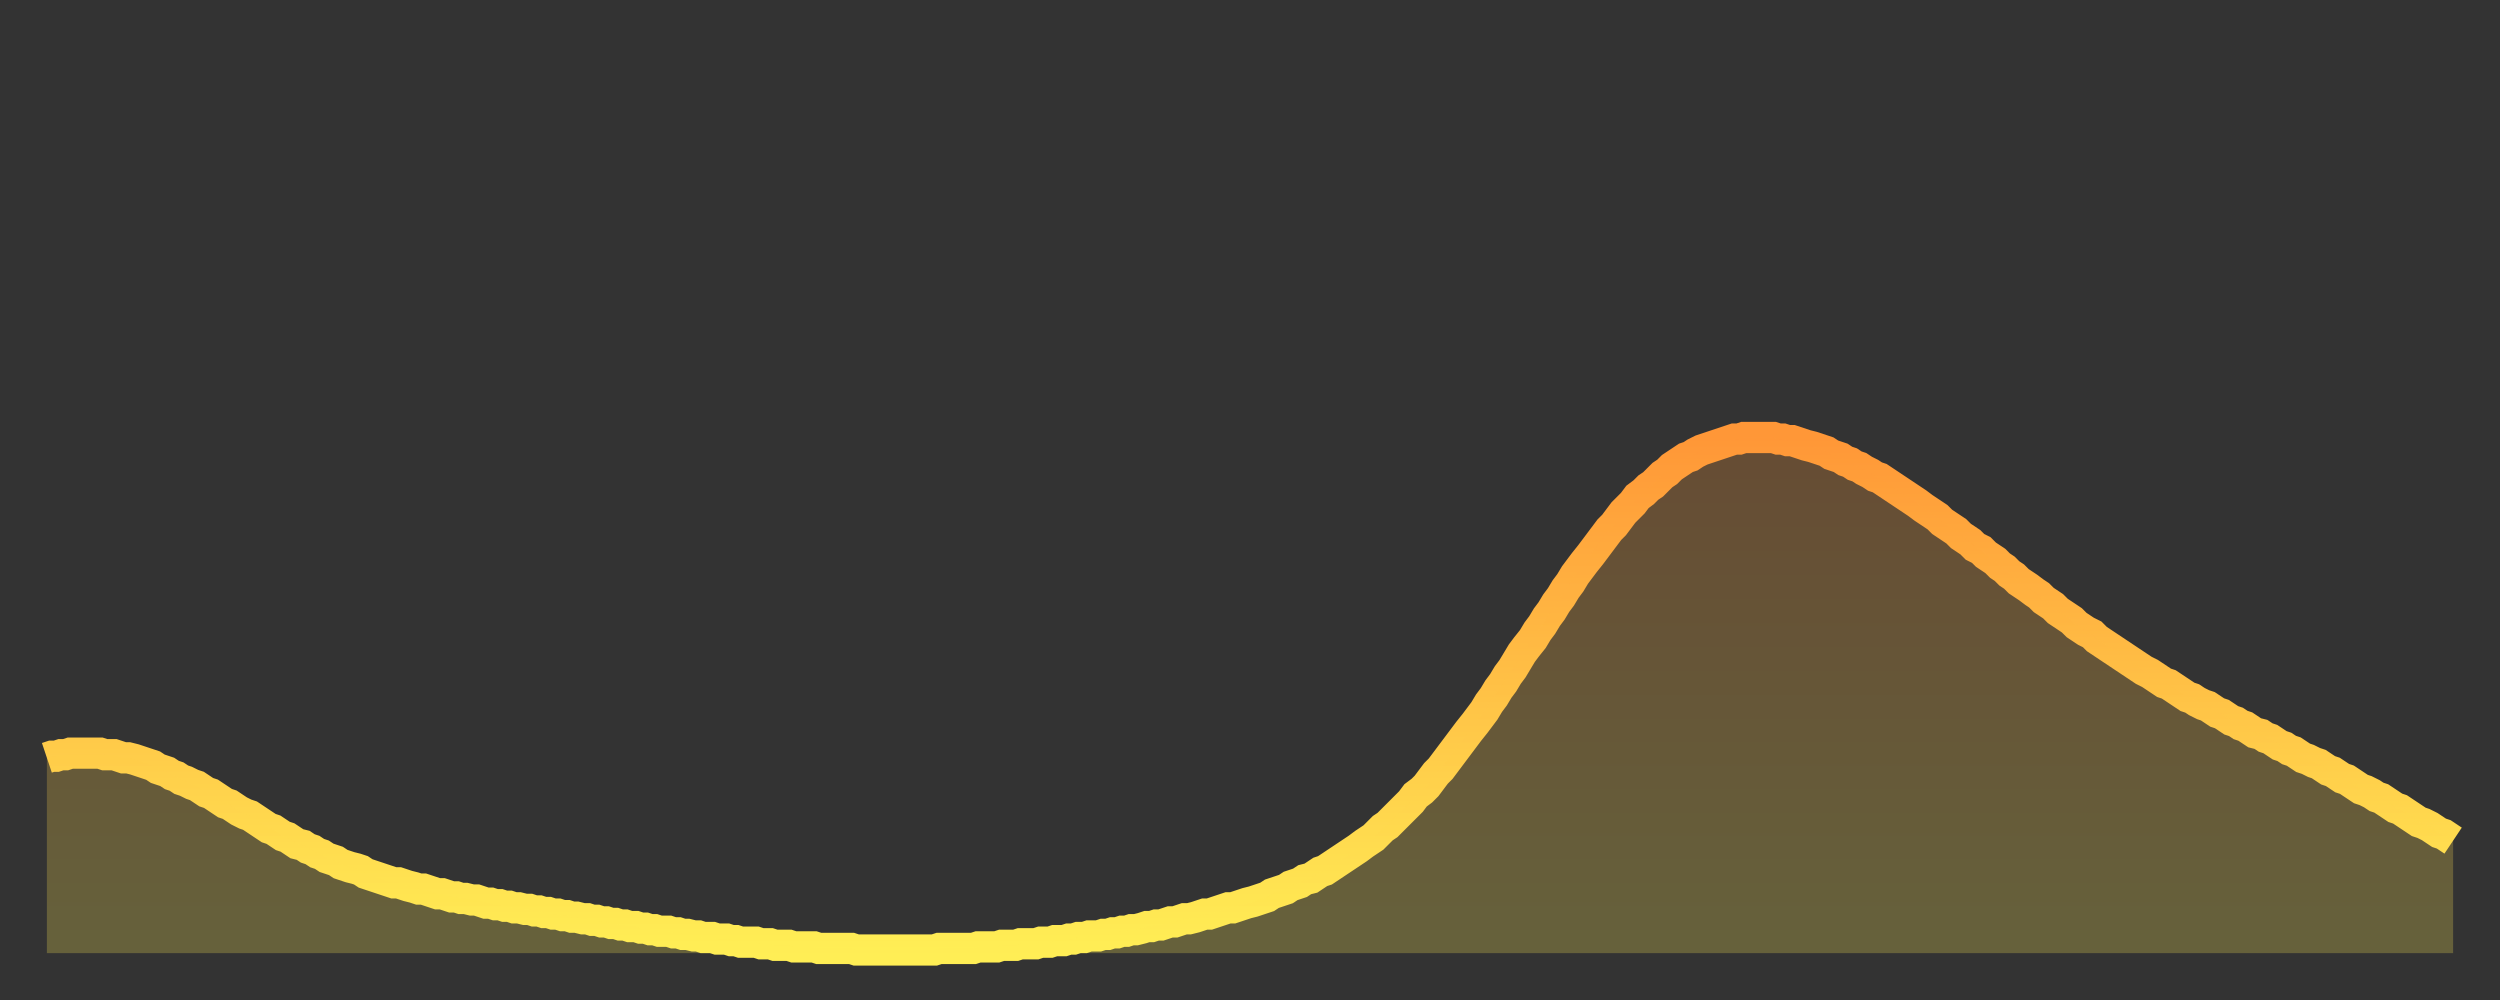 <?xml version="1.0" encoding="utf-8" ?>
<svg baseProfile="full" height="64" version="1.1" width="160" xmlns="http://www.w3.org/2000/svg" xmlns:ev="http://www.w3.org/2001/xml-events" xmlns:xlink="http://www.w3.org/1999/xlink"><rect width="100%" height="100%" fill="#333333" stroke="none"/><defs><linearGradient id="id1535794" x1="0" x2="0" y1="0" y2="1"><stop offset="0%" stop-color="#ff9737" /><stop offset="50%" stop-color="#ffc246" /><stop offset="100%" stop-color="#ffee55" /></linearGradient></defs><g transform="translate(3,3)"><g><path d="M 0.0 45.5 0.3 45.4 0.6 45.4 0.9 45.3 1.2 45.3 1.5 45.2 1.9 45.2 2.2 45.2 2.5 45.2 2.8 45.2 3.1 45.2 3.4 45.2 3.7 45.3 4.0 45.3 4.3 45.3 4.6 45.4 4.9 45.5 5.2 45.5 5.6 45.6 5.9 45.7 6.2 45.8 6.5 45.9 6.8 46.0 7.1 46.2 7.4 46.3 7.7 46.4 8.0 46.6 8.3 46.7 8.6 46.9 8.9 47.0 9.3 47.2 9.6 47.3 9.9 47.5 10.2 47.7 10.5 47.8 10.8 48.0 11.1 48.2 11.4 48.4 11.7 48.5 12.0 48.7 12.3 48.9 12.7 49.1 13.0 49.2 13.3 49.4 13.6 49.6 13.9 49.8 14.2 50.0 14.5 50.1 14.8 50.3 15.1 50.5 15.4 50.6 15.7 50.8 16.0 51.0 16.4 51.1 16.7 51.3 17.0 51.4 17.3 51.6 17.6 51.7 17.9 51.9 18.2 52.0 18.5 52.1 18.8 52.3 19.1 52.4 19.4 52.5 19.8 52.6 20.1 52.7 20.4 52.9 20.7 53.0 21.0 53.1 21.3 53.2 21.6 53.3 21.9 53.4 22.2 53.5 22.5 53.5 22.8 53.6 23.1 53.7 23.5 53.8 23.8 53.9 24.1 53.9 24.4 54.0 24.7 54.1 25.0 54.2 25.3 54.2 25.6 54.3 25.9 54.4 26.2 54.4 26.5 54.5 26.8 54.5 27.2 54.6 27.5 54.6 27.8 54.7 28.1 54.8 28.4 54.8 28.7 54.9 29.0 54.9 29.3 55.0 29.6 55.0 29.9 55.1 30.2 55.1 30.6 55.2 30.9 55.2 31.2 55.3 31.5 55.3 31.8 55.4 32.1 55.4 32.4 55.5 32.7 55.5 33.0 55.6 33.3 55.6 33.6 55.7 33.9 55.7 34.3 55.8 34.6 55.8 34.9 55.9 35.2 55.9 35.5 56.0 35.8 56.0 36.1 56.1 36.4 56.1 36.7 56.2 37.0 56.2 37.3 56.3 37.7 56.3 38.0 56.4 38.3 56.4 38.6 56.5 38.9 56.5 39.2 56.6 39.5 56.6 39.8 56.6 40.1 56.7 40.4 56.7 40.7 56.8 41.0 56.8 41.4 56.9 41.7 56.9 42.0 57.0 42.3 57.0 42.6 57.0 42.9 57.1 43.2 57.1 43.5 57.1 43.8 57.2 44.1 57.2 44.4 57.3 44.7 57.3 45.1 57.3 45.4 57.3 45.7 57.4 46.0 57.4 46.3 57.4 46.6 57.5 46.9 57.5 47.2 57.5 47.5 57.5 47.8 57.6 48.1 57.6 48.5 57.6 48.8 57.6 49.1 57.6 49.4 57.7 49.7 57.7 50.0 57.7 50.3 57.7 50.6 57.7 50.9 57.7 51.2 57.7 51.5 57.7 51.8 57.8 52.2 57.8 52.5 57.8 52.8 57.8 53.1 57.8 53.4 57.8 53.7 57.8 54.0 57.8 54.3 57.8 54.6 57.8 54.9 57.8 55.2 57.8 55.6 57.8 55.9 57.8 56.2 57.8 56.5 57.8 56.8 57.8 57.1 57.7 57.4 57.7 57.7 57.7 58.0 57.7 58.3 57.7 58.6 57.7 58.9 57.7 59.3 57.7 59.6 57.6 59.9 57.6 60.2 57.6 60.5 57.6 60.8 57.6 61.1 57.5 61.4 57.5 61.7 57.5 62.0 57.5 62.3 57.4 62.6 57.4 63.0 57.4 63.3 57.4 63.6 57.3 63.9 57.3 64.2 57.3 64.5 57.2 64.8 57.2 65.1 57.2 65.4 57.1 65.7 57.1 66.0 57.0 66.4 57.0 66.7 56.9 67.0 56.9 67.3 56.9 67.6 56.8 67.9 56.8 68.2 56.7 68.5 56.7 68.8 56.6 69.1 56.6 69.4 56.5 69.7 56.5 70.1 56.4 70.4 56.3 70.7 56.3 71.0 56.2 71.3 56.2 71.6 56.1 71.9 56.0 72.2 56.0 72.5 55.9 72.8 55.8 73.1 55.8 73.5 55.7 73.8 55.6 74.1 55.5 74.4 55.5 74.7 55.4 75.0 55.3 75.3 55.2 75.6 55.1 75.9 55.1 76.2 55.0 76.5 54.9 76.8 54.8 77.2 54.7 77.5 54.6 77.8 54.5 78.1 54.4 78.4 54.2 78.7 54.1 79.0 54.0 79.3 53.9 79.6 53.7 79.9 53.6 80.2 53.5 80.5 53.3 80.9 53.2 81.2 53.0 81.5 52.8 81.8 52.7 82.1 52.5 82.4 52.3 82.7 52.1 83.0 51.9 83.3 51.7 83.6 51.5 83.9 51.3 84.3 51.0 84.6 50.8 84.9 50.6 85.2 50.3 85.5 50.0 85.8 49.8 86.1 49.5 86.4 49.2 86.7 48.9 87.0 48.6 87.3 48.3 87.6 47.9 88.0 47.6 88.3 47.3 88.6 46.9 88.9 46.5 89.2 46.2 89.5 45.8 89.8 45.4 90.1 45.0 90.4 44.6 90.7 44.2 91.0 43.8 91.4 43.3 91.7 42.9 92.0 42.5 92.3 42.0 92.6 41.6 92.9 41.1 93.2 40.7 93.5 40.2 93.8 39.8 94.1 39.3 94.4 38.8 94.7 38.4 95.1 37.9 95.4 37.4 95.7 37.0 96.0 36.5 96.3 36.1 96.6 35.6 96.9 35.2 97.2 34.7 97.5 34.3 97.8 33.8 98.1 33.4 98.4 33.0 98.8 32.5 99.1 32.1 99.4 31.7 99.7 31.3 100.0 30.9 100.3 30.6 100.6 30.2 100.9 29.8 101.2 29.5 101.5 29.2 101.8 28.8 102.2 28.5 102.5 28.2 102.8 28.0 103.1 27.7 103.4 27.4 103.7 27.2 104.0 26.9 104.3 26.7 104.6 26.5 104.9 26.3 105.2 26.2 105.5 26.0 105.9 25.8 106.2 25.7 106.5 25.6 106.8 25.5 107.1 25.4 107.4 25.3 107.7 25.2 108.0 25.1 108.3 25.1 108.6 25.0 108.9 25.0 109.3 25.0 109.6 25.0 109.9 25.0 110.2 25.0 110.5 25.0 110.8 25.1 111.1 25.1 111.4 25.2 111.7 25.2 112.0 25.3 112.3 25.4 112.6 25.5 113.0 25.6 113.3 25.7 113.6 25.8 113.9 25.9 114.2 26.1 114.5 26.2 114.8 26.3 115.1 26.5 115.4 26.6 115.7 26.8 116.0 26.9 116.3 27.1 116.7 27.3 117.0 27.5 117.3 27.6 117.6 27.8 117.9 28.0 118.2 28.2 118.5 28.4 118.8 28.6 119.1 28.8 119.4 29.0 119.7 29.2 120.1 29.5 120.4 29.7 120.7 29.9 121.0 30.1 121.3 30.4 121.6 30.6 121.9 30.8 122.2 31.0 122.5 31.3 122.8 31.5 123.1 31.7 123.4 32.0 123.8 32.2 124.1 32.5 124.4 32.7 124.7 32.9 125.0 33.2 125.3 33.4 125.6 33.7 125.9 33.9 126.2 34.2 126.5 34.4 126.8 34.6 127.2 34.9 127.5 35.1 127.8 35.4 128.1 35.6 128.4 35.8 128.7 36.1 129.0 36.3 129.3 36.5 129.6 36.7 129.9 37.0 130.2 37.2 130.5 37.4 130.9 37.6 131.2 37.9 131.5 38.1 131.8 38.3 132.1 38.5 132.4 38.7 132.7 38.9 133.0 39.1 133.3 39.3 133.6 39.5 133.9 39.7 134.2 39.9 134.6 40.1 134.9 40.3 135.2 40.5 135.5 40.7 135.8 40.8 136.1 41.0 136.4 41.2 136.7 41.4 137.0 41.6 137.3 41.7 137.6 41.9 138.0 42.1 138.3 42.2 138.6 42.4 138.9 42.6 139.2 42.7 139.5 42.9 139.8 43.1 140.1 43.2 140.4 43.4 140.7 43.5 141.0 43.7 141.3 43.9 141.7 44.0 142.0 44.2 142.3 44.3 142.6 44.5 142.9 44.7 143.2 44.8 143.5 45.0 143.8 45.1 144.1 45.3 144.4 45.5 144.7 45.6 145.1 45.8 145.4 45.9 145.7 46.1 146.0 46.3 146.3 46.4 146.6 46.6 146.9 46.8 147.2 46.9 147.5 47.1 147.8 47.3 148.1 47.5 148.4 47.6 148.8 47.8 149.1 48.0 149.4 48.1 149.7 48.3 150.0 48.5 150.3 48.7 150.6 48.8 150.9 49.0 151.2 49.2 151.5 49.4 151.8 49.6 152.1 49.7 152.5 49.9 152.8 50.1 153.1 50.3 153.4 50.4 153.7 50.6 154.0 50.8" fill="none" id="graph-curve" opacity="1" stroke="url(#id1535794)" stroke-width="2" /><path d="M 0 58 L 0.0 45.5 0.3 45.4 0.6 45.4 0.9 45.3 1.2 45.3 1.5 45.2 1.9 45.2 2.2 45.2 2.5 45.2 2.8 45.2 3.1 45.2 3.4 45.2 3.7 45.3 4.0 45.3 4.3 45.3 4.6 45.4 4.9 45.5 5.2 45.5 5.6 45.6 5.9 45.7 6.2 45.8 6.5 45.9 6.8 46.0 7.1 46.2 7.4 46.3 7.7 46.4 8.0 46.6 8.3 46.7 8.6 46.9 8.9 47.0 9.3 47.2 9.6 47.3 9.9 47.5 10.2 47.7 10.5 47.8 10.8 48.0 11.1 48.2 11.4 48.4 11.7 48.5 12.0 48.7 12.3 48.9 12.7 49.1 13.0 49.2 13.3 49.4 13.6 49.6 13.9 49.8 14.2 50.0 14.5 50.1 14.8 50.3 15.1 50.5 15.4 50.6 15.7 50.8 16.0 51.0 16.4 51.1 16.7 51.3 17.0 51.4 17.3 51.6 17.6 51.7 17.9 51.9 18.2 52.0 18.5 52.1 18.8 52.3 19.1 52.4 19.4 52.5 19.8 52.6 20.1 52.7 20.4 52.9 20.7 53.0 21.0 53.1 21.3 53.2 21.6 53.3 21.9 53.4 22.2 53.5 22.5 53.5 22.8 53.6 23.1 53.7 23.5 53.8 23.8 53.9 24.1 53.9 24.4 54.0 24.7 54.1 25.0 54.2 25.3 54.2 25.6 54.3 25.9 54.4 26.2 54.4 26.5 54.5 26.8 54.5 27.2 54.6 27.5 54.6 27.8 54.7 28.1 54.8 28.4 54.8 28.7 54.9 29.0 54.9 29.3 55.0 29.6 55.0 29.9 55.1 30.2 55.1 30.6 55.2 30.9 55.2 31.2 55.3 31.5 55.3 31.8 55.4 32.1 55.4 32.4 55.5 32.7 55.5 33.0 55.6 33.3 55.6 33.6 55.7 33.9 55.7 34.3 55.8 34.6 55.8 34.9 55.9 35.2 55.9 35.5 56.0 35.8 56.0 36.1 56.1 36.4 56.1 36.7 56.2 37.0 56.2 37.3 56.3 37.7 56.3 38.0 56.4 38.3 56.4 38.6 56.5 38.9 56.5 39.2 56.6 39.5 56.6 39.8 56.6 40.1 56.7 40.4 56.7 40.7 56.8 41.0 56.8 41.4 56.9 41.7 56.9 42.0 57.0 42.3 57.0 42.6 57.0 42.9 57.1 43.2 57.1 43.5 57.1 43.8 57.2 44.1 57.2 44.4 57.3 44.7 57.3 45.1 57.3 45.4 57.3 45.7 57.4 46.0 57.4 46.3 57.4 46.6 57.5 46.9 57.5 47.2 57.5 47.5 57.5 47.8 57.6 48.1 57.6 48.5 57.6 48.8 57.6 49.1 57.6 49.4 57.7 49.7 57.7 50.0 57.7 50.3 57.7 50.6 57.7 50.9 57.7 51.2 57.7 51.5 57.7 51.8 57.8 52.2 57.8 52.5 57.8 52.8 57.8 53.1 57.8 53.4 57.8 53.7 57.8 54.0 57.8 54.3 57.8 54.6 57.8 54.9 57.8 55.2 57.8 55.6 57.8 55.9 57.8 56.2 57.8 56.5 57.8 56.8 57.8 57.1 57.7 57.4 57.7 57.7 57.7 58.0 57.7 58.3 57.7 58.6 57.7 58.9 57.7 59.3 57.7 59.6 57.6 59.9 57.6 60.2 57.6 60.5 57.6 60.8 57.6 61.1 57.5 61.4 57.5 61.7 57.5 62.0 57.5 62.3 57.4 62.6 57.4 63.0 57.4 63.3 57.4 63.6 57.3 63.9 57.3 64.2 57.3 64.5 57.2 64.8 57.2 65.1 57.2 65.4 57.1 65.7 57.1 66.0 57.0 66.4 57.0 66.7 56.9 67.0 56.9 67.3 56.9 67.6 56.8 67.9 56.8 68.2 56.7 68.5 56.7 68.8 56.6 69.1 56.6 69.4 56.5 69.7 56.5 70.1 56.4 70.4 56.3 70.7 56.3 71.0 56.2 71.3 56.2 71.6 56.1 71.9 56.0 72.2 56.0 72.5 55.9 72.8 55.8 73.1 55.8 73.5 55.7 73.8 55.6 74.1 55.5 74.4 55.5 74.7 55.4 75.0 55.3 75.3 55.2 75.6 55.1 75.9 55.1 76.2 55.0 76.5 54.9 76.8 54.8 77.2 54.7 77.5 54.6 77.8 54.5 78.1 54.4 78.4 54.2 78.7 54.1 79.0 54.0 79.3 53.9 79.6 53.7 79.9 53.6 80.2 53.5 80.5 53.3 80.9 53.2 81.2 53.0 81.5 52.8 81.8 52.7 82.1 52.5 82.4 52.3 82.7 52.1 83.0 51.9 83.3 51.7 83.6 51.5 83.9 51.3 84.3 51.0 84.6 50.8 84.9 50.6 85.2 50.3 85.5 50.0 85.8 49.8 86.1 49.5 86.4 49.2 86.7 48.9 87.0 48.6 87.3 48.3 87.6 47.9 88.0 47.6 88.3 47.3 88.6 46.9 88.9 46.5 89.2 46.2 89.5 45.8 89.8 45.4 90.1 45.0 90.4 44.6 90.7 44.2 91.0 43.8 91.4 43.3 91.7 42.9 92.0 42.5 92.3 42.0 92.6 41.6 92.9 41.1 93.2 40.7 93.5 40.2 93.8 39.8 94.1 39.3 94.4 38.8 94.7 38.4 95.1 37.9 95.4 37.4 95.7 37.0 96.0 36.5 96.3 36.1 96.6 35.6 96.9 35.2 97.2 34.7 97.5 34.3 97.8 33.8 98.1 33.4 98.4 33.0 98.8 32.5 99.1 32.1 99.4 31.7 99.7 31.3 100.0 30.9 100.3 30.6 100.6 30.2 100.9 29.8 101.2 29.5 101.5 29.2 101.8 28.8 102.2 28.5 102.5 28.2 102.8 28.0 103.1 27.7 103.4 27.4 103.7 27.2 104.0 26.9 104.3 26.7 104.6 26.5 104.9 26.3 105.2 26.2 105.5 26.0 105.9 25.8 106.2 25.7 106.5 25.6 106.8 25.5 107.1 25.4 107.4 25.3 107.7 25.2 108.0 25.1 108.3 25.1 108.6 25.0 108.9 25.0 109.3 25.0 109.6 25.0 109.9 25.0 110.2 25.0 110.5 25.0 110.8 25.1 111.1 25.1 111.4 25.2 111.7 25.2 112.0 25.3 112.3 25.4 112.6 25.5 113.0 25.6 113.3 25.7 113.6 25.8 113.9 25.9 114.2 26.1 114.5 26.2 114.8 26.3 115.1 26.5 115.4 26.6 115.7 26.8 116.0 26.9 116.3 27.1 116.7 27.3 117.0 27.5 117.3 27.6 117.6 27.8 117.9 28.0 118.2 28.2 118.5 28.4 118.8 28.6 119.1 28.8 119.4 29.0 119.7 29.2 120.1 29.5 120.4 29.7 120.7 29.9 121.0 30.1 121.3 30.4 121.6 30.6 121.9 30.8 122.2 31.0 122.5 31.3 122.8 31.5 123.1 31.7 123.4 32.0 123.8 32.2 124.1 32.5 124.4 32.7 124.7 32.9 125.0 33.2 125.3 33.4 125.6 33.7 125.9 33.9 126.2 34.2 126.5 34.4 126.8 34.6 127.2 34.9 127.5 35.1 127.8 35.4 128.1 35.6 128.4 35.8 128.7 36.1 129.0 36.3 129.3 36.5 129.6 36.7 129.9 37.0 130.2 37.2 130.5 37.4 130.9 37.6 131.2 37.9 131.5 38.1 131.8 38.3 132.1 38.5 132.4 38.7 132.7 38.9 133.0 39.1 133.3 39.3 133.6 39.5 133.9 39.7 134.2 39.9 134.6 40.1 134.9 40.3 135.2 40.5 135.5 40.7 135.8 40.8 136.1 41.0 136.4 41.2 136.7 41.4 137.0 41.6 137.3 41.7 137.6 41.9 138.0 42.1 138.3 42.2 138.6 42.4 138.9 42.6 139.2 42.7 139.5 42.9 139.8 43.1 140.1 43.2 140.4 43.4 140.7 43.5 141.0 43.7 141.3 43.9 141.7 44.0 142.0 44.2 142.3 44.3 142.6 44.5 142.9 44.7 143.2 44.8 143.5 45.0 143.8 45.1 144.1 45.3 144.4 45.5 144.7 45.6 145.1 45.8 145.4 45.9 145.7 46.1 146.0 46.3 146.3 46.4 146.6 46.6 146.9 46.8 147.2 46.9 147.5 47.1 147.8 47.3 148.1 47.5 148.4 47.6 148.8 47.8 149.1 48.0 149.4 48.1 149.7 48.3 150.0 48.5 150.3 48.7 150.6 48.8 150.9 49.0 151.2 49.2 151.5 49.4 151.8 49.6 152.1 49.7 152.5 49.9 152.8 50.1 153.1 50.3 153.4 50.4 153.7 50.6 154.0 50.8 154 58" fill="url(#id1535794)" fill-opacity=".25" id="graph-shadow" /></g></g></svg>